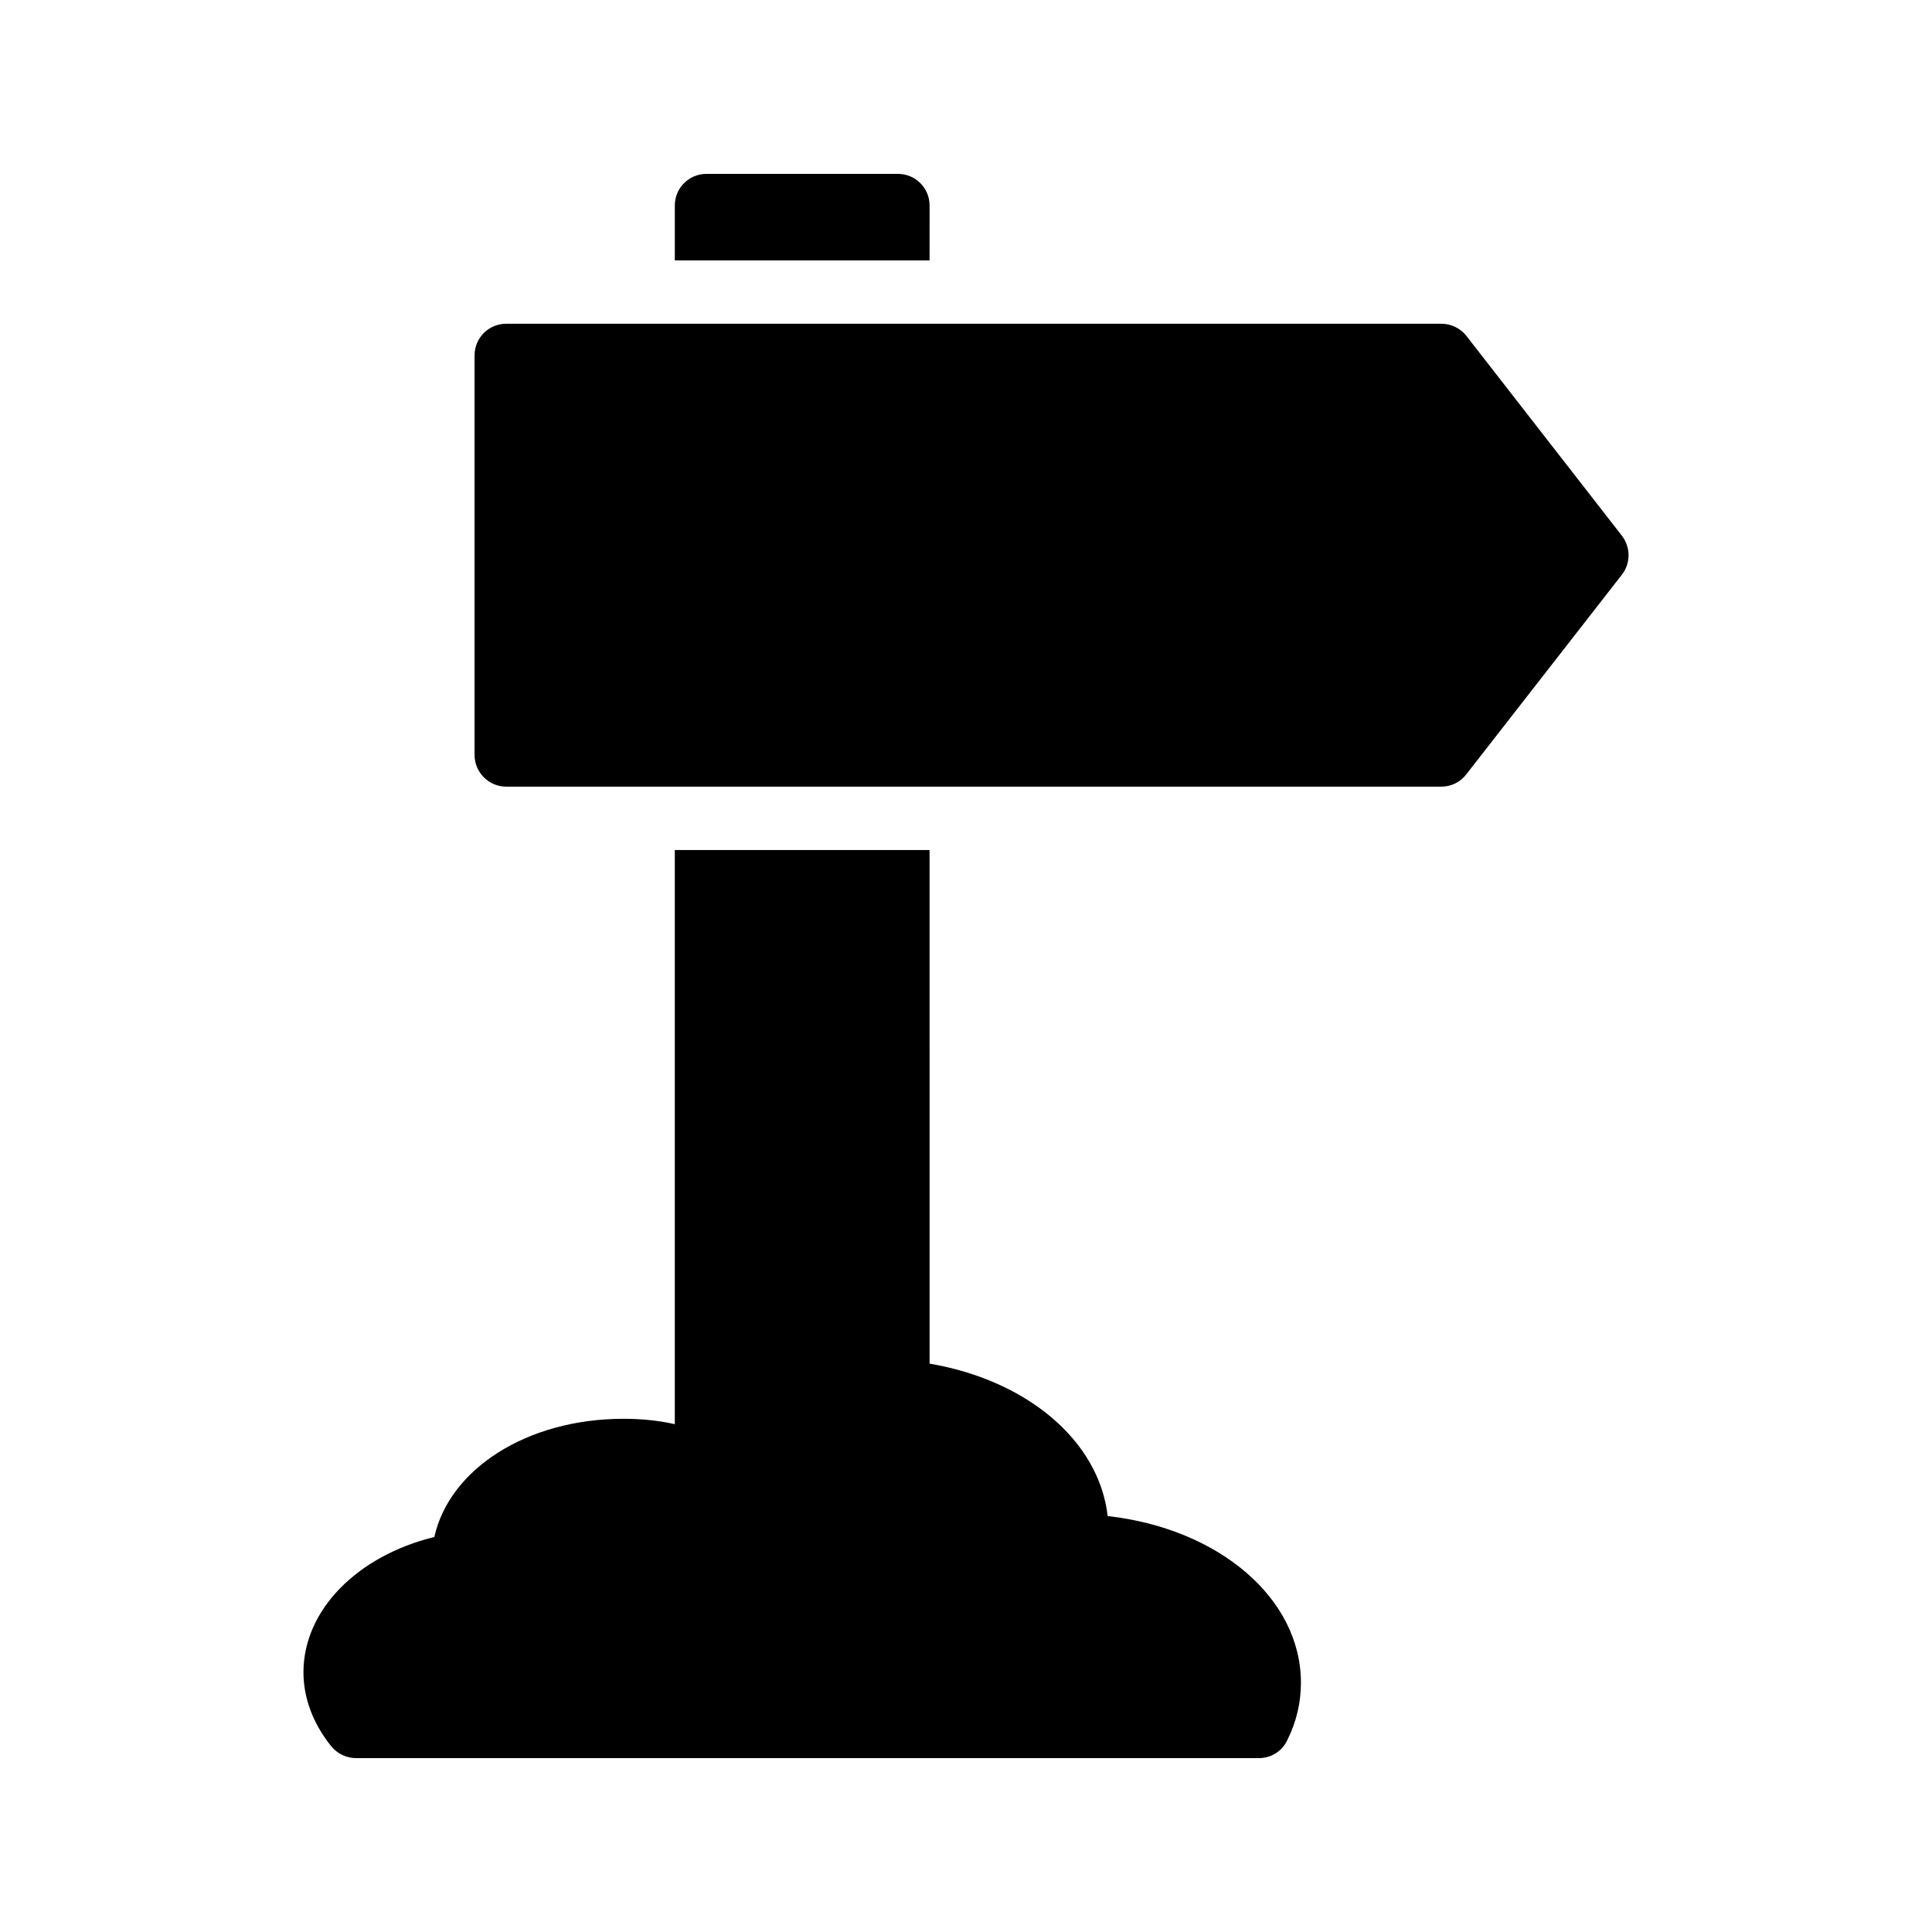 <?xml version="1.0" encoding="UTF-8"?>
<!-- Uploaded to: SVG Repo, www.svgrepo.com, Generator: SVG Repo Mixer Tools -->
<svg fill="#000000" width="800px" height="800px" version="1.1" viewBox="144 144 512 512" xmlns="http://www.w3.org/2000/svg">
 <g>
  <path d="m381.95 190.08h-50.719c-4.617 0-8.398 3.695-8.398 8.398v14.527h67.512l0.004-14.527c0-4.703-3.781-8.398-8.398-8.398z"/>
  <path d="m322.83 369.27v152.15c-4.449-1.008-8.984-1.426-13.602-1.426-25.527 0-46.098 13.266-50.129 31.32-20.488 5.039-34.68 19.398-34.68 35.855 0 6.801 2.519 13.602 7.391 19.648 1.594 1.93 4.031 3.106 6.551 3.106h239.23c3.273 0 6.215-1.848 7.559-4.785 2.434-4.871 3.609-9.992 3.609-15.199 0-22.504-21.914-40.891-51.219-44.168-2.266-19.984-21.41-36.023-47.191-40.391l-0.004-136.11z"/>
  <path d="m532.59 349.2 41.227-52.898c2.352-3.023 2.352-7.305 0-10.328l-41.227-52.984c-1.598-2.019-4.031-3.195-6.637-3.195h-247.79c-4.617 0-8.398 3.695-8.398 8.398v105.88c0 4.617 3.777 8.398 8.398 8.398h247.79c2.606 0 5.039-1.176 6.637-3.273z"/>
 </g>
</svg>